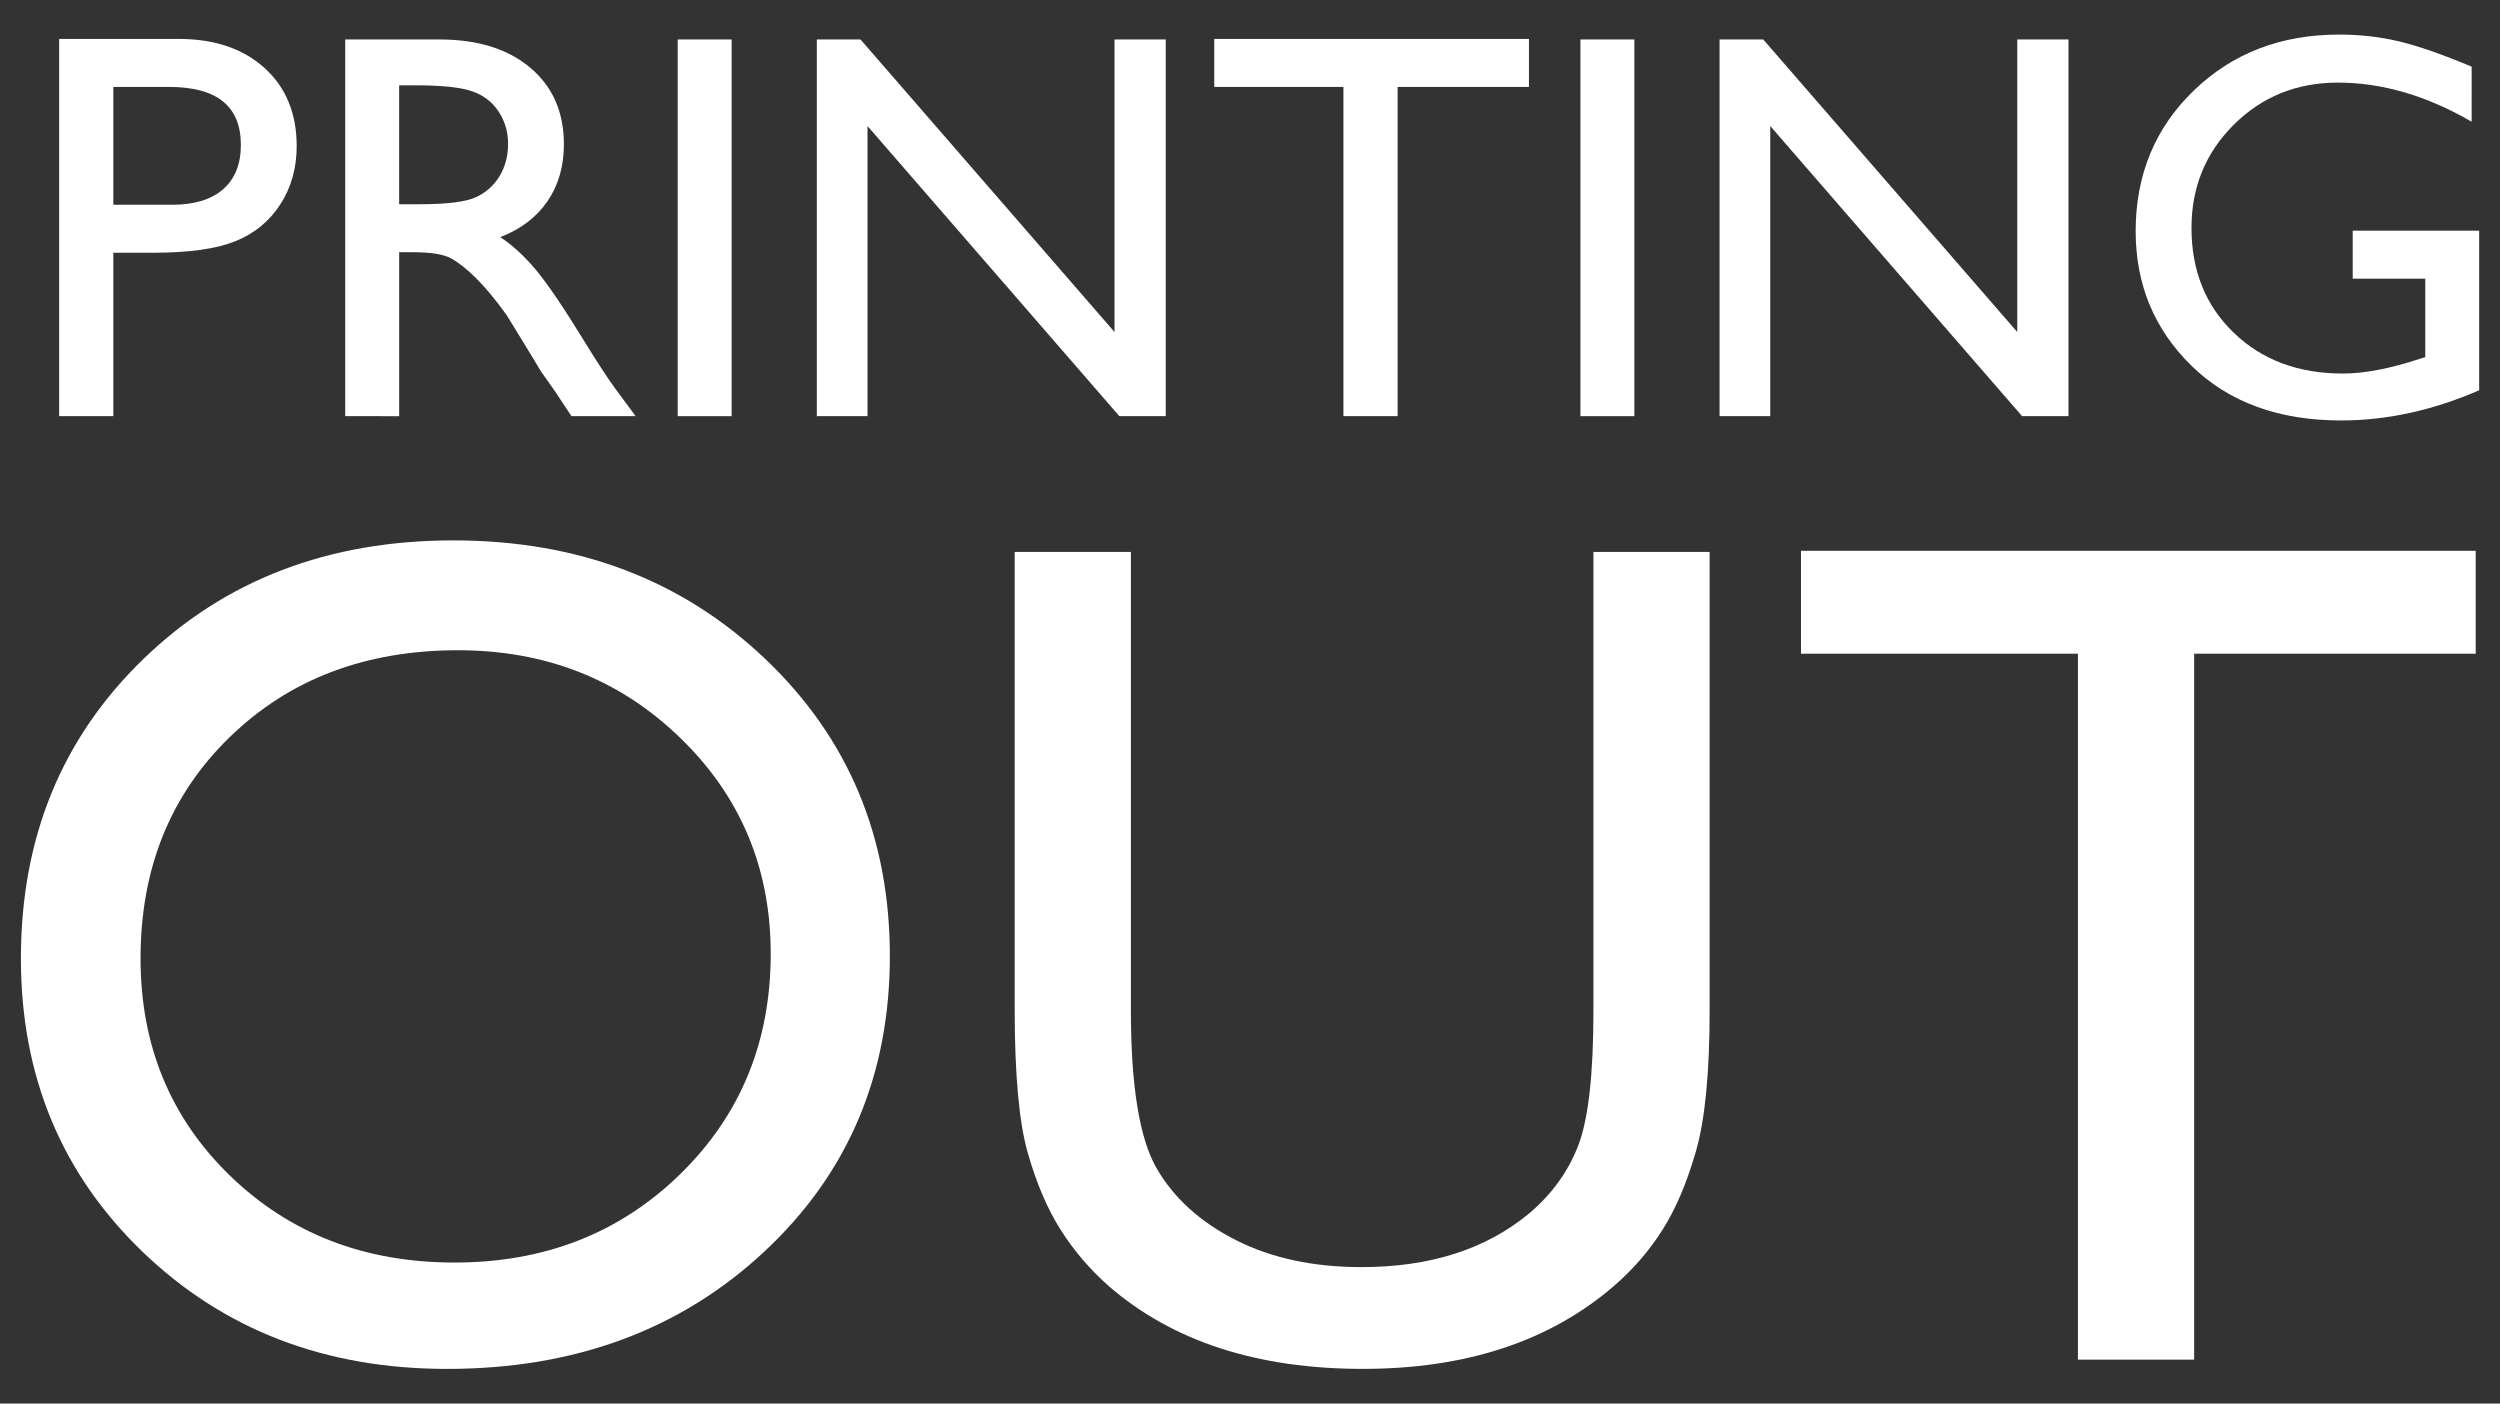 <?xml version="1.0" encoding="utf-8"?>
<!-- Generator: Adobe Illustrator 17.0.2, SVG Export Plug-In . SVG Version: 6.00 Build 0)  -->
<!DOCTYPE svg PUBLIC "-//W3C//DTD SVG 1.1//EN" "http://www.w3.org/Graphics/SVG/1.1/DTD/svg11.dtd">
<svg version="1.1" id="Livello_1" xmlns="http://www.w3.org/2000/svg" xmlns:xlink="http://www.w3.org/1999/xlink" x="0px" y="0px"
	 width="114px" height="64px" viewBox="0 0 114 64" enable-background="new 0 0 114 64" xml:space="preserve">
<rect x="0" y="0" width="114" height="64" fill="#333333" stroke="none"/>
<g>
	<g>
		<path fill="#FFFFFF" d="M2.697,18.977V1.775h5.447c1.64,0,2.947,0.443,3.922,1.328c0.976,0.885,1.463,2.074,1.463,3.565
			c0,1-0.25,1.885-0.75,2.656c-0.5,0.77-1.184,1.33-2.053,1.678c-0.869,0.349-2.115,0.523-3.739,0.523H5.168v7.451H2.697z
			 M7.714,3.964H5.168v5.373h2.693c1,0,1.771-0.236,2.311-0.706c0.541-0.473,0.812-1.146,0.812-2.023
			C10.984,4.845,9.894,3.964,7.714,3.964z"/>
		<path fill="#FFFFFF" d="M15.742,18.977V1.8h4.303c1.738,0,3.117,0.43,4.138,1.291c1.021,0.86,1.531,2.025,1.531,3.492
			c0,1-0.25,1.865-0.75,2.595c-0.5,0.729-1.217,1.274-2.152,1.635c0.549,0.36,1.086,0.852,1.611,1.475
			c0.524,0.623,1.263,1.709,2.213,3.259c0.599,0.975,1.079,1.709,1.439,2.2l0.91,1.23h-2.926l-0.749-1.131
			c-0.024-0.041-0.074-0.111-0.147-0.21l-0.479-0.677l-0.761-1.254l-0.823-1.341c-0.507-0.705-0.973-1.267-1.396-1.684
			c-0.422-0.418-0.804-0.718-1.144-0.903c-0.341-0.184-0.913-0.276-1.717-0.276h-0.641v7.476H15.742z M18.939,3.89h-0.738v5.423
			h0.935c1.246,0,2.101-0.106,2.563-0.32c0.463-0.212,0.824-0.534,1.083-0.965c0.258-0.43,0.387-0.919,0.387-1.469
			c0-0.541-0.144-1.032-0.431-1.469c-0.287-0.439-0.69-0.748-1.211-0.928C21.007,3.98,20.144,3.89,18.939,3.89z"/>
		<path fill="#FFFFFF" d="M30.903,1.8h2.459v17.177h-2.459V1.8z"/>
		<path fill="#FFFFFF" d="M50.822,1.8h2.336v17.177h-2.115L39.559,5.748v13.228h-2.312V1.8h1.992l11.583,13.34V1.8z"/>
		<path fill="#FFFFFF" d="M55.371,1.775H69.72v2.188h-5.988v15.013H61.26V3.964h-5.89V1.775z"/>
		<path fill="#FFFFFF" d="M72.068,1.8h2.459v17.177h-2.459V1.8z"/>
		<path fill="#FFFFFF" d="M91.987,1.8h2.336v17.177h-2.115L80.724,5.748v13.228h-2.312V1.8h1.992l11.583,13.34V1.8z"/>
		<path fill="#FFFFFF" d="M107.283,10.518h5.767v7.279c-2.114,0.917-4.213,1.376-6.295,1.376c-2.844,0-5.117-0.829-6.818-2.49
			c-1.701-1.66-2.551-3.707-2.551-6.142c0-2.565,0.881-4.701,2.644-6.406c1.763-1.705,3.972-2.558,6.628-2.558
			c0.967,0,1.885,0.104,2.754,0.314c0.869,0.208,1.967,0.592,3.295,1.149V5.55c-2.049-1.189-4.081-1.783-6.099-1.783
			c-1.877,0-3.459,0.639-4.746,1.918c-1.287,1.279-1.93,2.849-1.93,4.709c0,1.951,0.643,3.545,1.93,4.783
			c1.287,1.238,2.943,1.857,4.967,1.857c0.984,0,2.16-0.225,3.529-0.676l0.234-0.074v-3.578h-3.308V10.518z"/>
	</g>
	<g>
		<path fill="#FFFFFF" d="M20.671,24.642c5.695,0,10.436,1.802,14.224,5.405c3.788,3.603,5.682,8.12,5.682,13.551
			c0,5.431-1.912,9.927-5.734,13.484c-3.823,3.561-8.643,5.34-14.46,5.34c-5.555,0-10.182-1.779-13.881-5.34
			c-3.7-3.558-5.549-8.018-5.549-13.379c0-5.501,1.863-10.052,5.589-13.656C10.266,26.443,14.976,24.642,20.671,24.642z
			 M20.882,29.651c-4.218,0-7.685,1.318-10.4,3.955c-2.716,2.636-4.073,6.002-4.073,10.097c0,3.973,1.362,7.277,4.086,9.914
			c2.724,2.637,6.133,3.955,10.229,3.955c4.113,0,7.544-1.345,10.295-4.034c2.751-2.689,4.126-6.037,4.126-10.045
			c0-3.902-1.375-7.185-4.126-9.845C28.268,30.981,24.889,29.651,20.882,29.651z"/>
		<path fill="#FFFFFF" d="M72.66,25.168h5.299v20.907c0,2.829-0.207,4.964-0.62,6.407c-0.413,1.441-0.922,2.641-1.529,3.598
			c-0.606,0.958-1.349,1.815-2.228,2.571c-2.917,2.513-6.731,3.77-11.441,3.77c-4.798,0-8.647-1.248-11.547-3.744
			c-0.879-0.773-1.622-1.639-2.228-2.597c-0.607-0.957-1.108-2.13-1.503-3.519c-0.395-1.389-0.593-3.568-0.593-6.538V25.168h5.299
			v20.907c0,3.462,0.396,5.871,1.187,7.224c0.791,1.354,1.995,2.439,3.612,3.255c1.617,0.819,3.524,1.226,5.721,1.226
			c3.128,0,5.676-0.817,7.645-2.452c1.038-0.879,1.784-1.916,2.241-3.111c0.457-1.195,0.686-3.243,0.686-6.143V25.168z"/>
		<path fill="#FFFFFF" d="M82.125,25.116h30.767v4.693h-12.839v32.19h-5.299v-32.19H82.125V25.116z"/>
	</g>
</g>
</svg>

